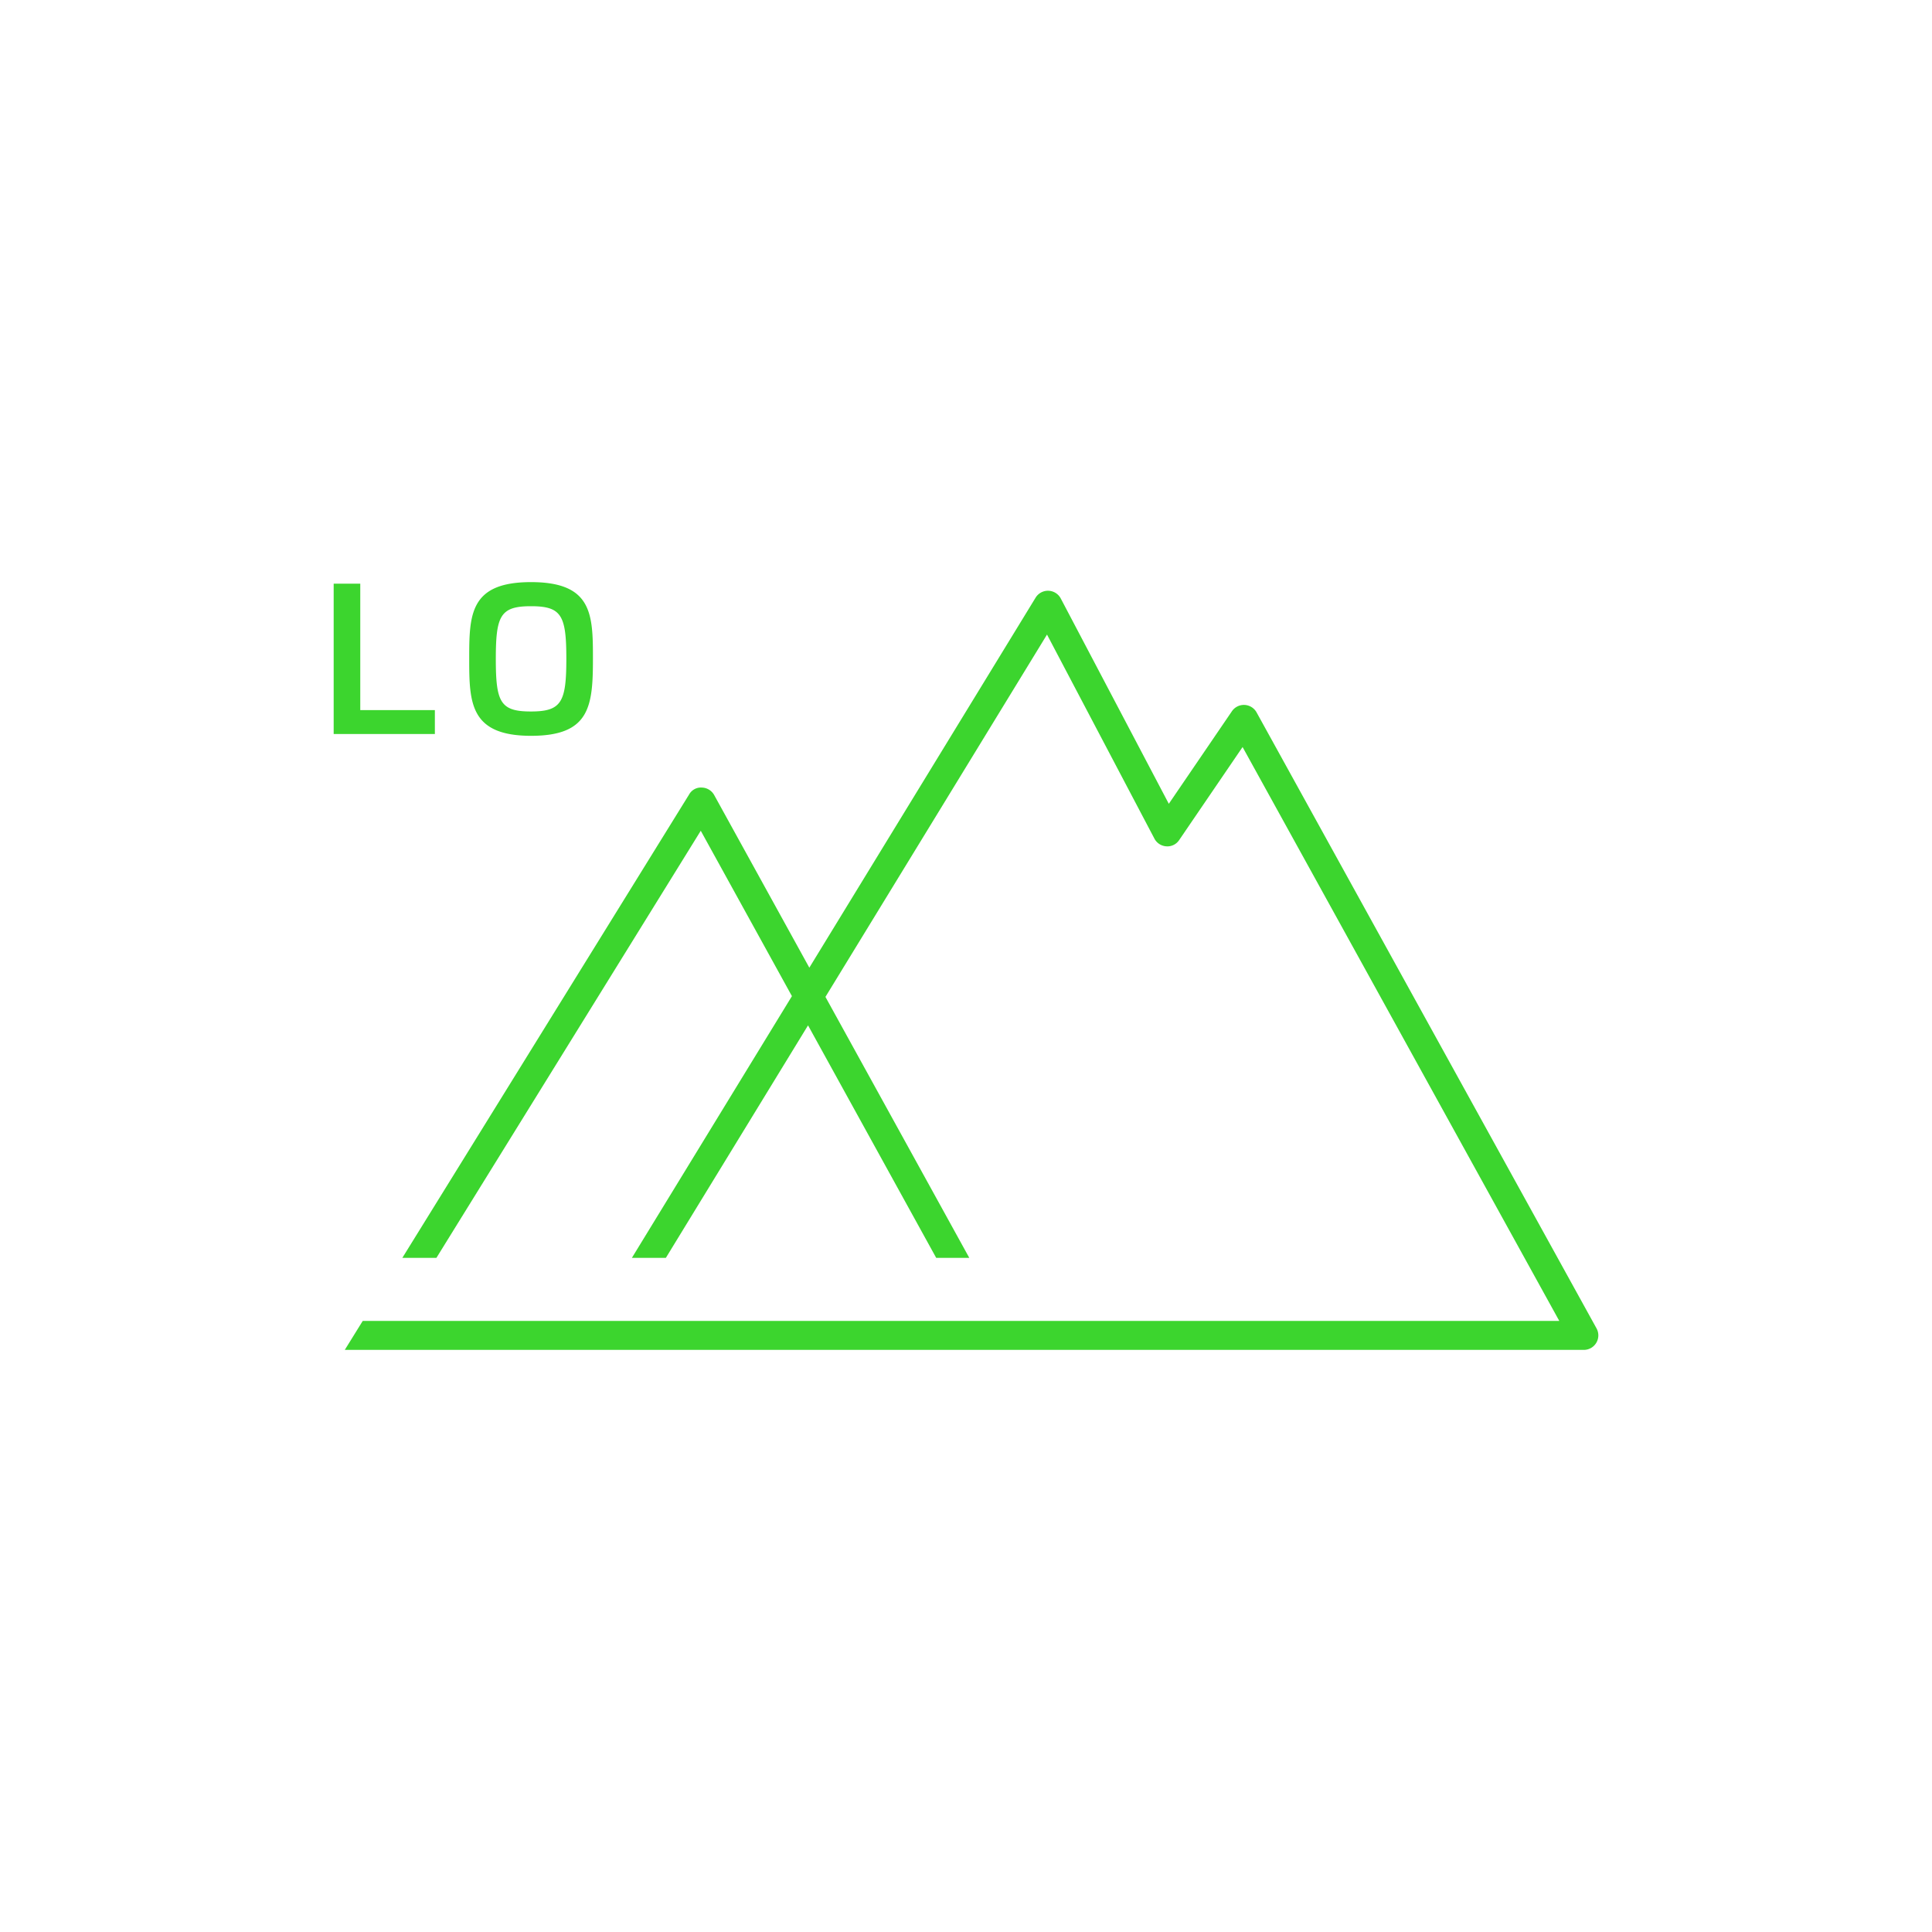 <svg xmlns="http://www.w3.org/2000/svg" width="377.947" height="377.947" viewBox="0 0 283.46 283.46"><path d="M48.956 107.692V85.637h3.902v18.547h10.945v3.508zm28.98.266c-8.996 0-9.094-4.864-9.094-11.31 0-6.448.067-11.241 9.059-11.241 8.996 0 9.094 4.726 9.094 11.207 0 6.976-.43 11.343-9.059 11.343zm-.035-19.016c-4.496 0-5.156 1.39-5.156 7.738 0 6.352.66 7.707 5.156 7.707s5.191-1.39 5.191-7.738c0-6.352-.695-7.707-5.191-7.707zm156.34 105.956l-49.876-90.374a2.128 2.128 0 0 0-3.62-.172l-9.259 13.58-15.851-30.123a2.127 2.127 0 0 0-3.696-.117l-33.195 54.284-13.96-25.327a2.13 2.13 0 0 0-1.809-1.098 1.977 1.977 0 0 0-1.863 1.004L59.03 184.551h5l38.785-62.664 13.375 24.265-23.48 38.399h4.984l20.86-34.112 18.803 34.112h4.855l-21.105-38.288 32.508-53.16 15.758 29.937a2.117 2.117 0 0 0 1.758 1.132 2.075 2.075 0 0 0 1.879-.925l9.3-13.643 46.465 84.197H53.221l-2.635 4.252h181.791a2.127 2.127 0 0 0 1.863-3.155z" fill="#3cd52e"/></svg>